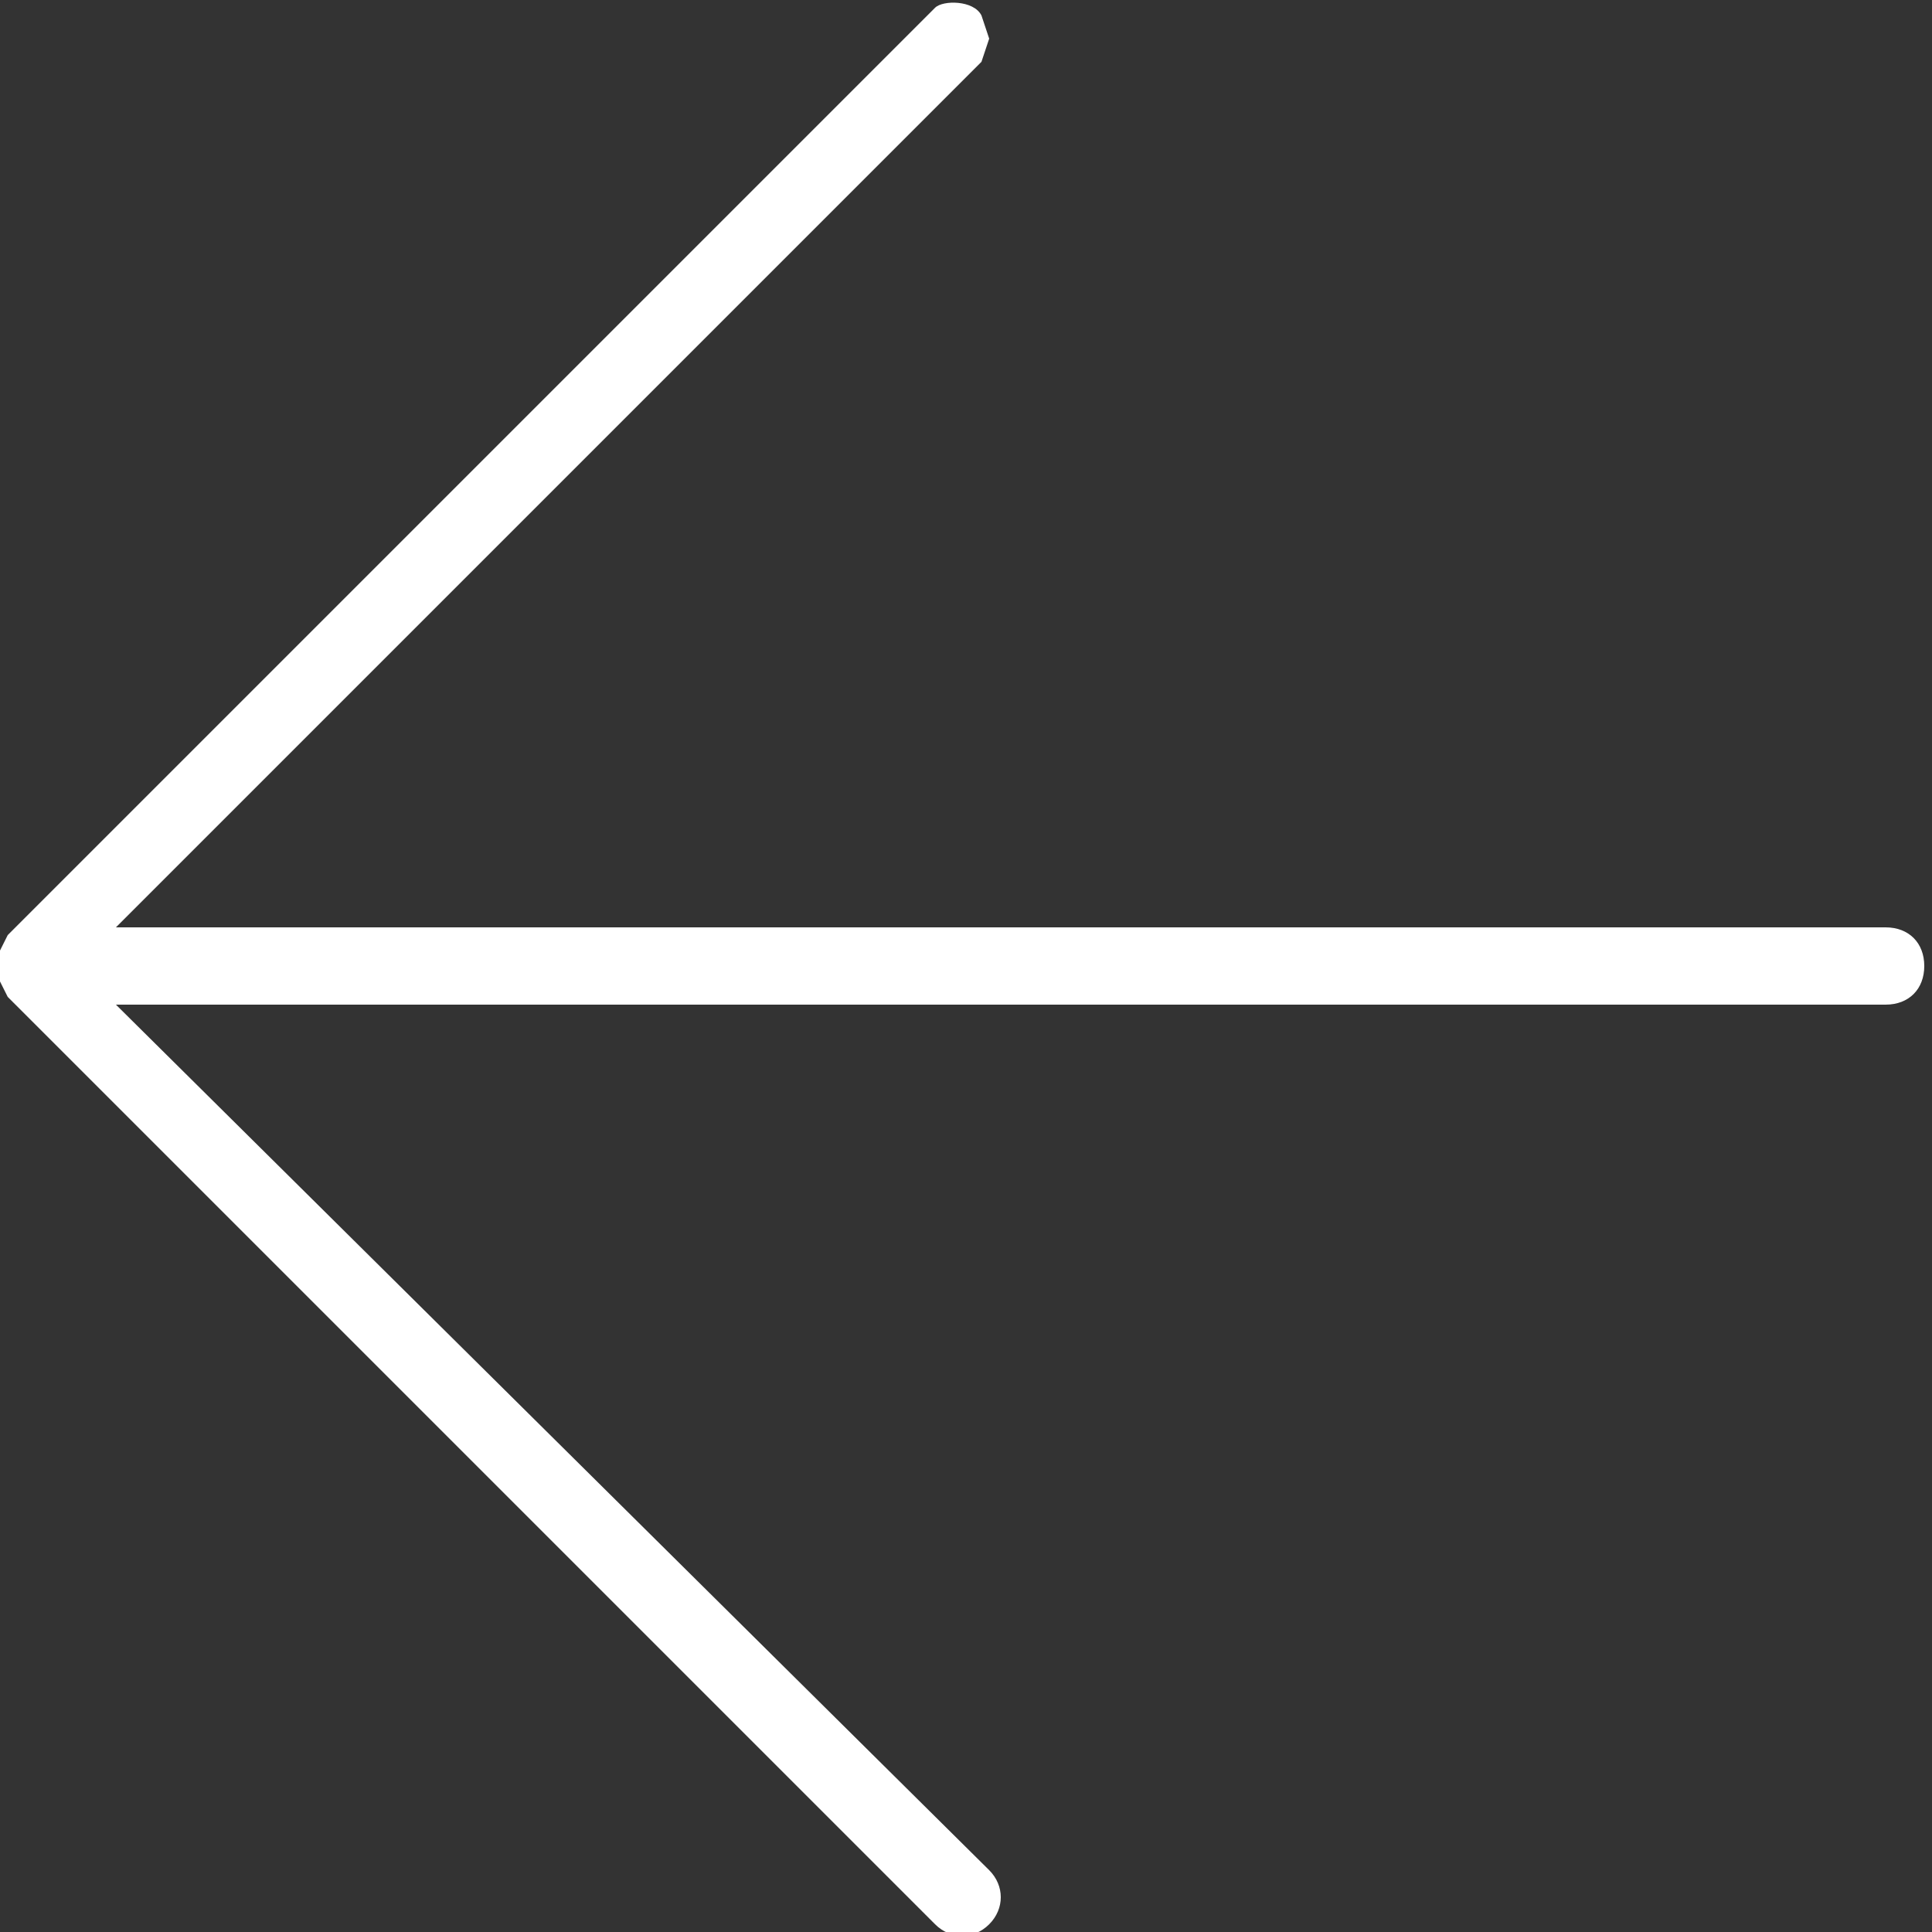 <svg xmlns="http://www.w3.org/2000/svg" viewBox="0 0 25 25" style="enable-background:new 0 0 25 25" xml:space="preserve"><rect x="0" y="0" width="25" height="25" fill="#333333" stroke="none"/><path d="m12.1.1-12 12-.1.2v.4l.1.2 12 12c.2.2.5.2.7 0 .2-.2.2-.5 0-.7L1.5 13h22.9c.3 0 .5-.2.5-.5s-.2-.5-.5-.5H1.5L12.7.8l.1-.3-.1-.3c-.1-.2-.5-.2-.6-.1z" style="fill:#fff"/></svg>